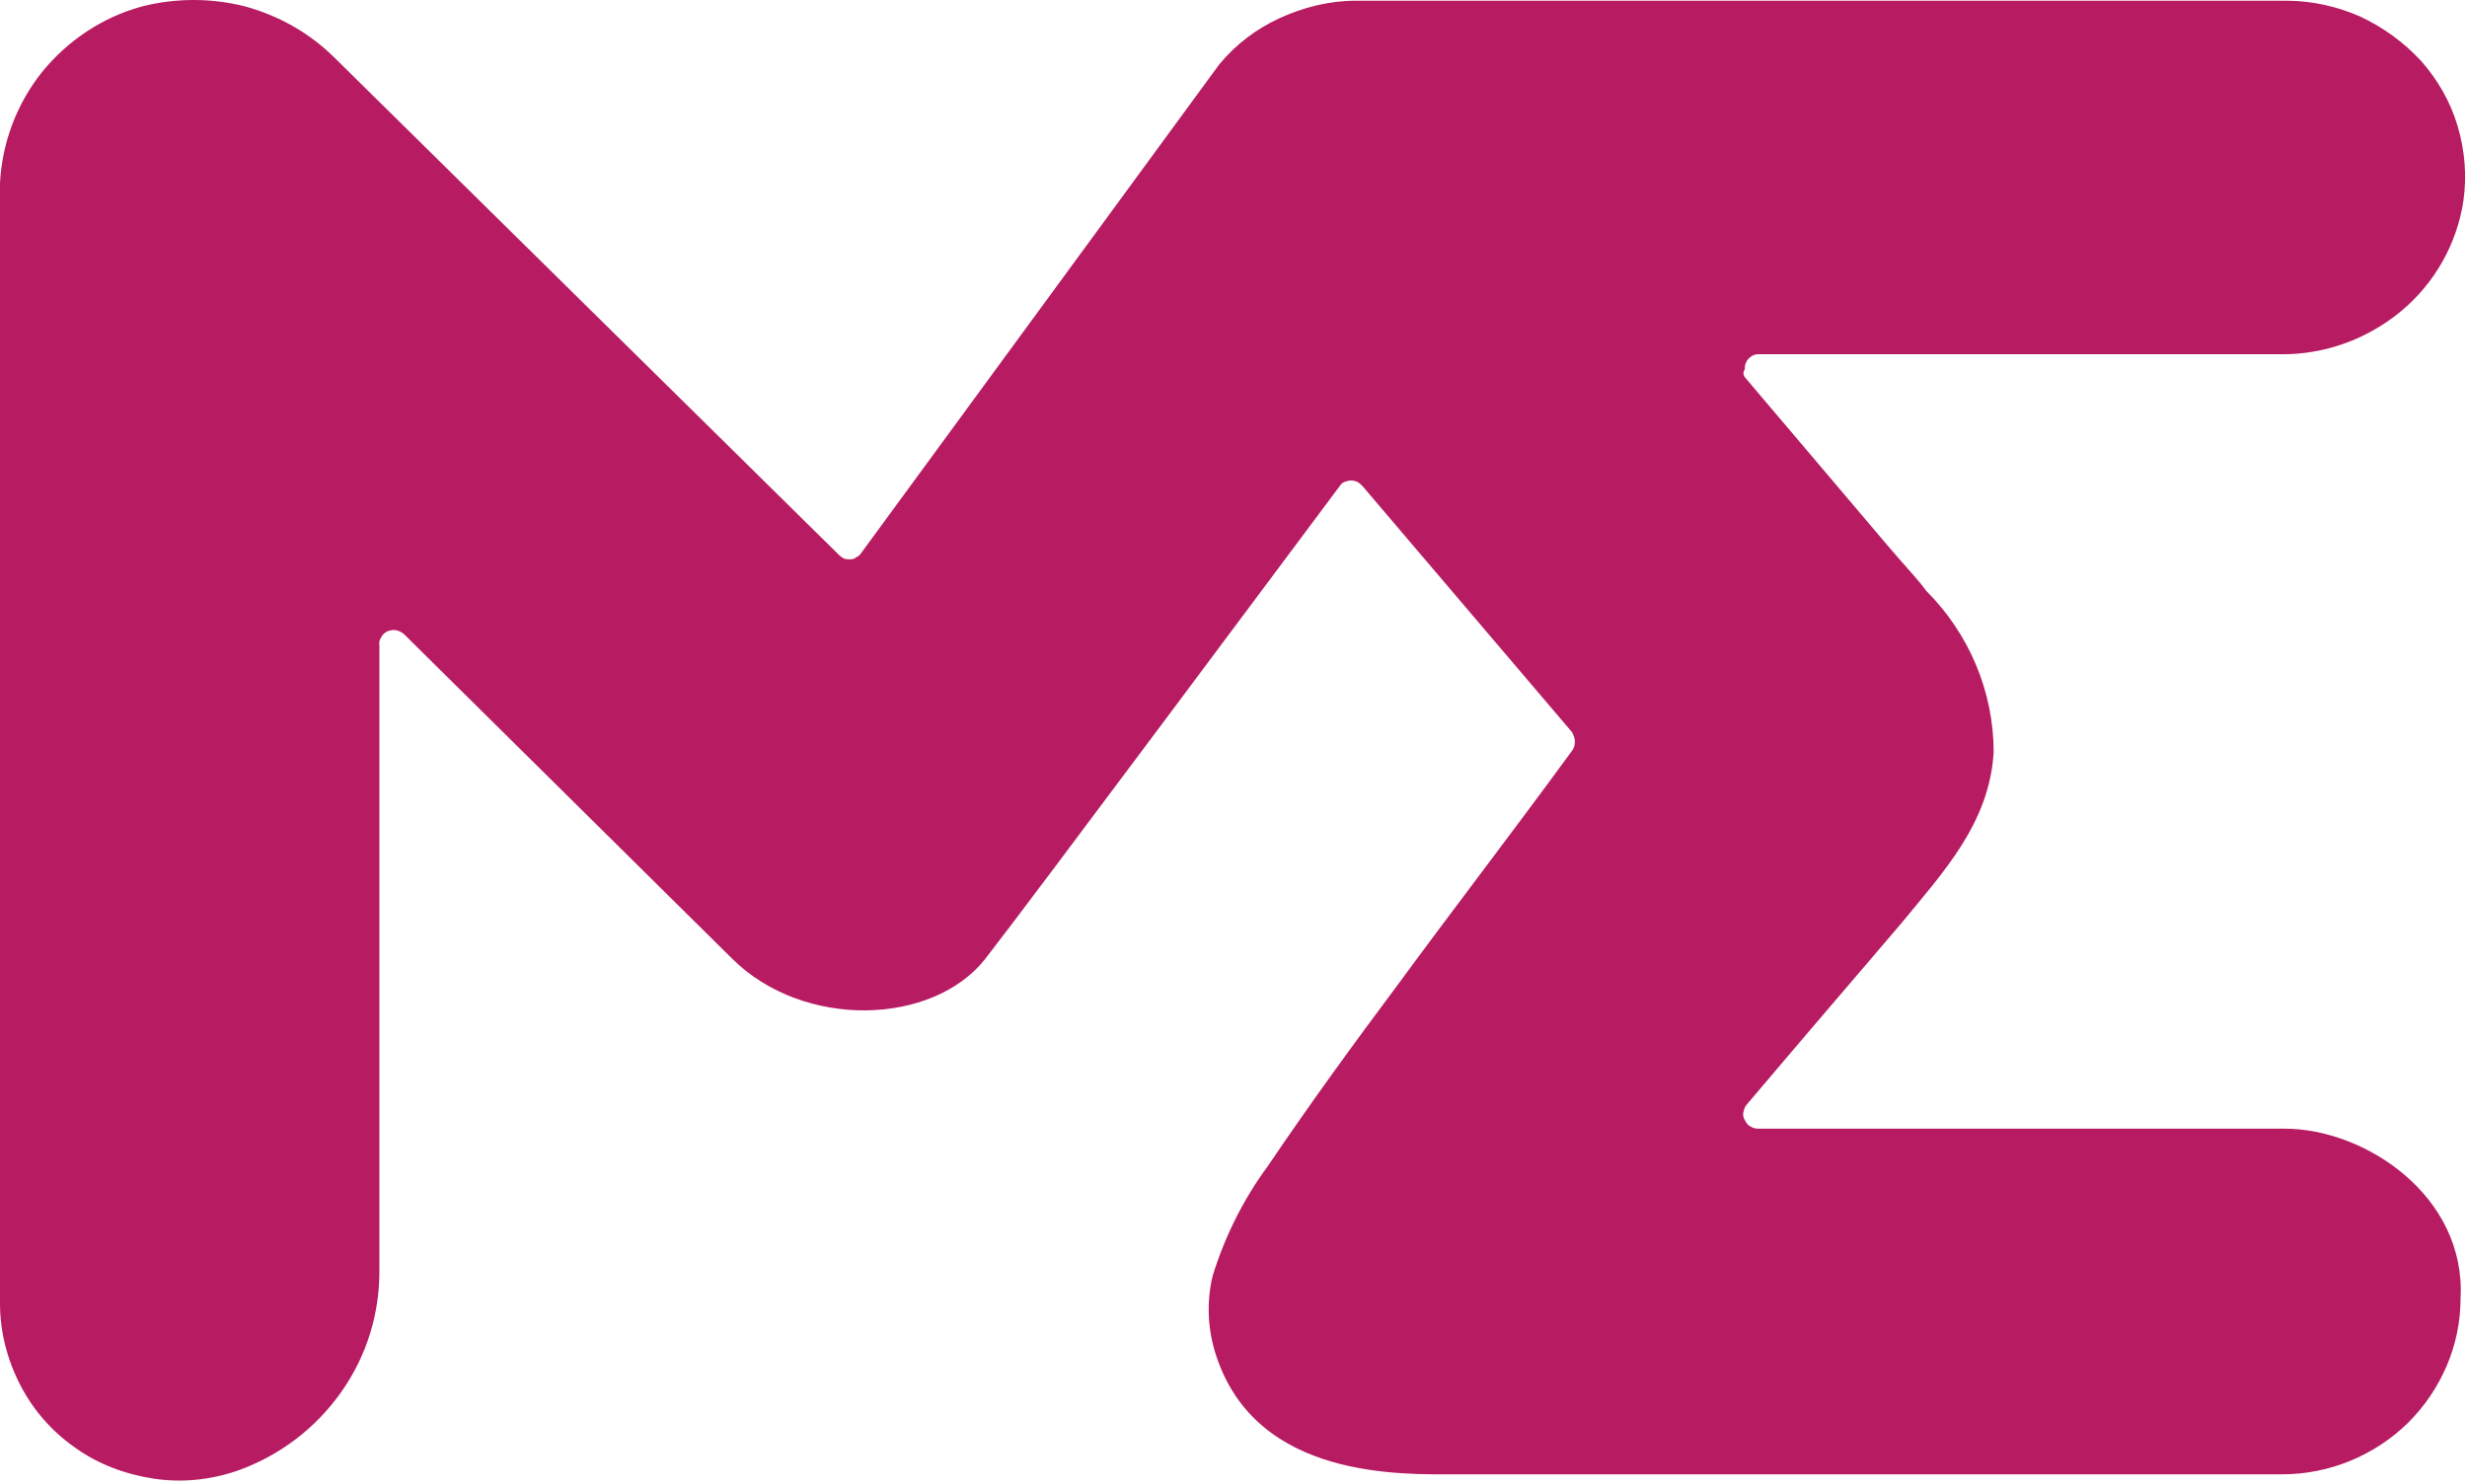 <svg viewBox="0 0 344 207" fill="none" xmlns="http://www.w3.org/2000/svg">
    <path
        d="M243.3 52.6L263.4 76.3C265.7 79 267.7 81.1 268.6 82.4C274.6 88.4 278 96.5 278 104.9C277.4 114.8 271 121.6 265 128.9L250.9 145.4L243.6 154C243.3 154.3 243.2 154.7 243.1 155.1C243 155.5 243.1 155.9 243.3 156.2C243.5 156.6 243.7 156.9 244.1 157.1C244.4 157.3 244.8 157.4 245.2 157.4H318.6C329.8 157.4 343.9 166.8 343.1 181.1C343.1 187.6 340.4 193.8 335.8 198.4C331.1 203 324.8 205.6 318.2 205.6H203.2C195.6 205.6 175.3 206.4 169.6 189.1C168.4 185.5 168.2 181.6 169.1 177.9C170.8 172.4 173.4 167.2 176.8 162.6C182.6 154 188.8 145.5 195 137.2C203 126.3 211.1 115.8 219.2 104.7C219.5 104.3 219.6 103.9 219.6 103.4C219.6 102.9 219.4 102.5 219.2 102.1L190 67.8C189.8 67.6 189.6 67.4 189.3 67.2C189 67.1 188.7 67 188.4 67C188.1 67 187.8 67.1 187.5 67.2C187.2 67.3 187 67.5 186.8 67.8C179 78.2 144.7 124.3 137.4 133.7C130.1 143 112.1 143.6 102.1 133.7L56.4 88.5C56.1 88.2 55.7 88 55.3 87.9C54.9 87.8 54.5 87.9 54.1 88C53.7 88.2 53.4 88.4 53.2 88.8C53 89.1 52.8 89.5 52.9 89.9V176.8C53 183 51.2 189 47.6 194.1C44 199.2 39 203 33.1 205.1C29.3 206.4 25.3 206.8 21.4 206.2C17.5 205.6 13.7 204.2 10.5 201.9C7.2 199.6 4.6 196.6 2.8 193.1C1 189.6 0 185.7 0 181.8V25.5C0.3 19.9 2.3 14.5 5.9 10C9.5 5.6 14.3 2.4 19.8 0.9C24.5 -0.3 29.5 -0.3 34.2 0.9C38.9 2.2 43.2 4.6 46.7 8.1L117 77.4C117.2 77.6 117.5 77.8 117.7 77.9C118 78 118.3 78 118.6 78C118.9 78 119.2 77.9 119.4 77.7C119.7 77.6 119.9 77.4 120.1 77.1L170 9C172.3 6.2 175.2 4 178.5 2.5C181.8 1 185.4 0.1 189 0.1H318.8C322.4 0.1 325.9 0.9 329.1 2.3C332.3 3.8 335.2 5.9 337.6 8.5C339.9 11.1 341.7 14.2 342.7 17.6C343.7 21 344 24.5 343.5 28C342.6 34 339.5 39.5 334.8 43.4C330.1 47.3 324.1 49.5 317.9 49.4H245.2C244.8 49.4 244.5 49.5 244.2 49.7C243.9 49.9 243.6 50.2 243.5 50.5C243.3 50.8 243.3 51.2 243.3 51.5C243 51.9 243.1 52.3 243.3 52.6Z"
        fill="#B71C62" />
</svg>